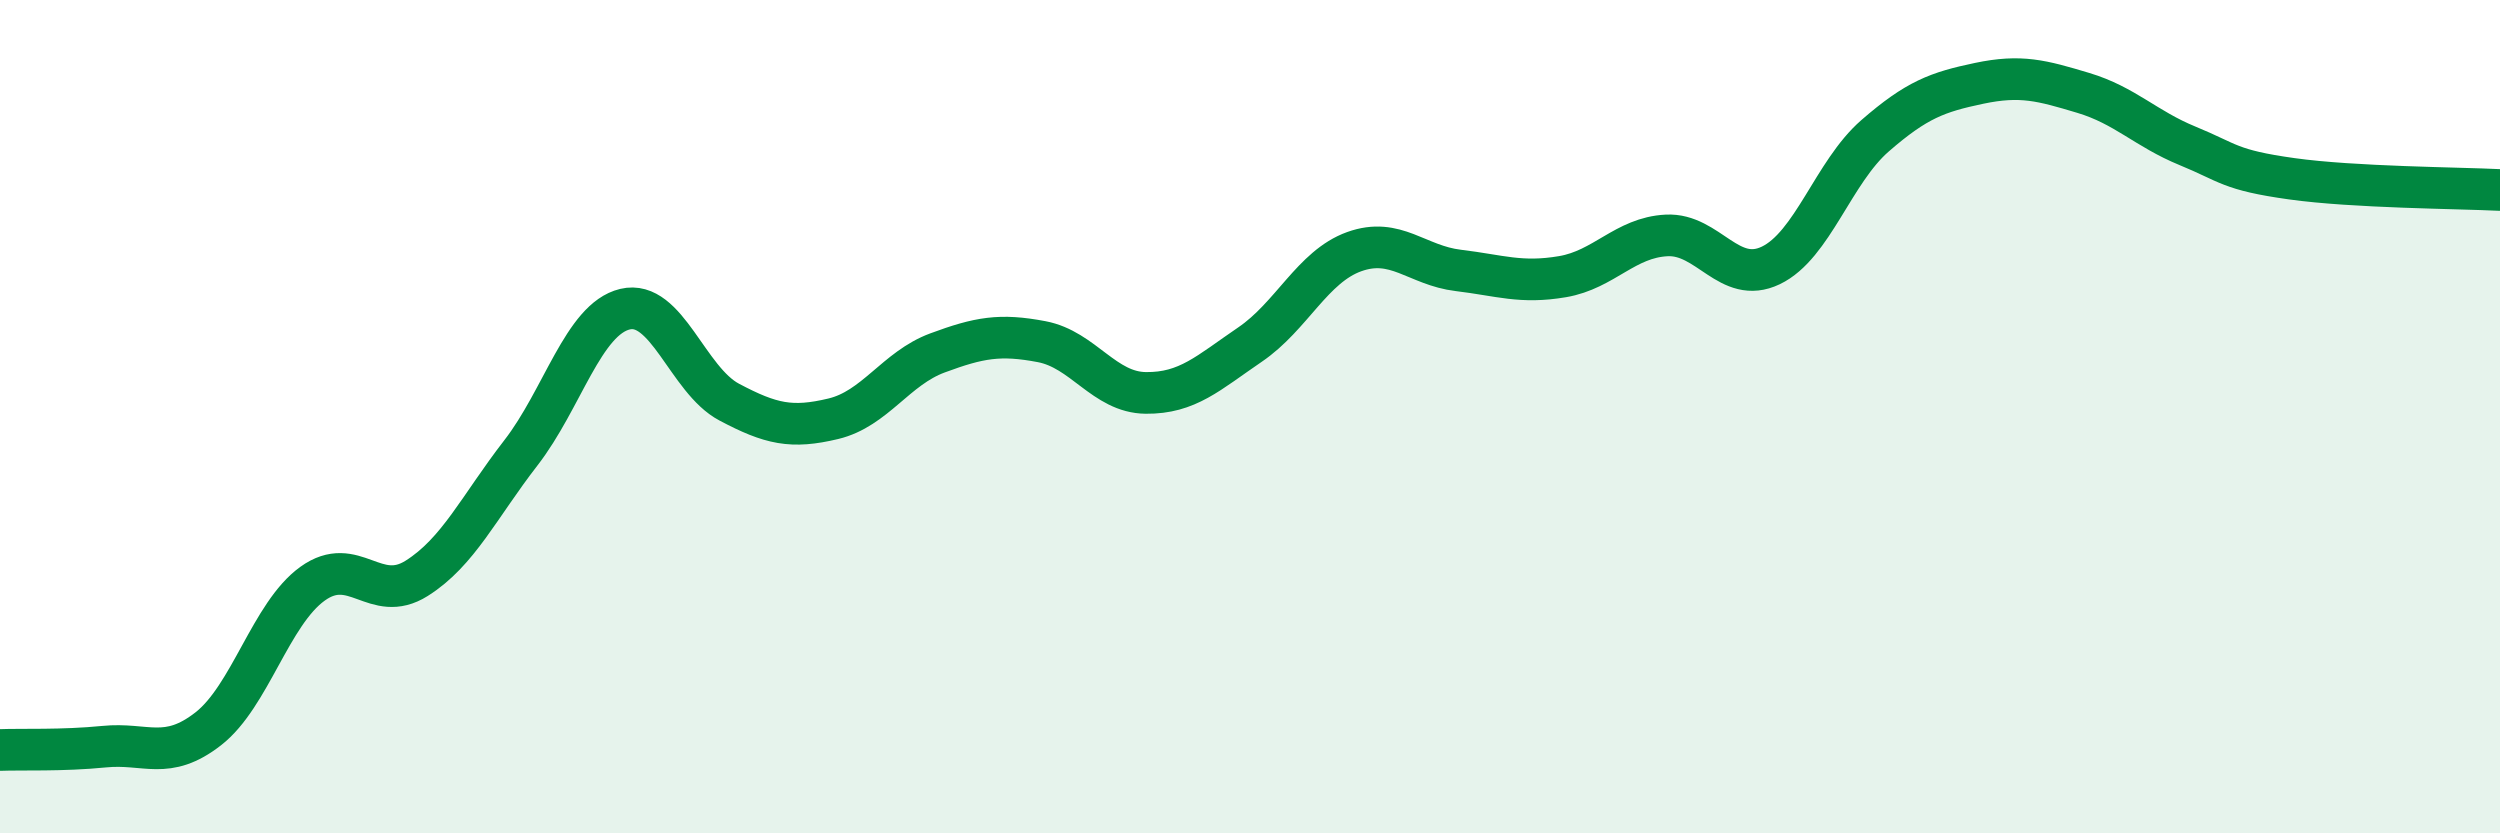 
    <svg width="60" height="20" viewBox="0 0 60 20" xmlns="http://www.w3.org/2000/svg">
      <path
        d="M 0,18 C 0.5,17.98 1.5,18.02 2.5,17.92 C 3.5,17.82 4,18.27 5,17.49 C 6,16.71 6.5,14.73 7.5,14.01 C 8.5,13.29 9,14.51 10,13.88 C 11,13.25 11.5,12.16 12.5,10.87 C 13.5,9.58 14,7.66 15,7.42 C 16,7.18 16.5,9.12 17.5,9.65 C 18.5,10.18 19,10.29 20,10.05 C 21,9.81 21.5,8.84 22.5,8.47 C 23.5,8.1 24,8.01 25,8.2 C 26,8.39 26.5,9.42 27.5,9.43 C 28.5,9.44 29,8.95 30,8.27 C 31,7.59 31.5,6.4 32.5,6.04 C 33.5,5.68 34,6.37 35,6.49 C 36,6.61 36.5,6.81 37.5,6.64 C 38.5,6.47 39,5.7 40,5.65 C 41,5.6 41.5,6.85 42.5,6.37 C 43.5,5.89 44,4.13 45,3.26 C 46,2.39 46.5,2.21 47.5,2 C 48.5,1.79 49,1.93 50,2.23 C 51,2.53 51.5,3.09 52.5,3.5 C 53.5,3.91 53.5,4.08 55,4.29 C 56.5,4.5 59,4.51 60,4.56L60 20L0 20Z"
        fill="#008740"
        opacity="0.1"
        stroke-linecap="round"
        stroke-linejoin="round"
      />
      <path
        d="M 0,18 C 0.5,17.98 1.5,18.02 2.5,17.92 C 3.5,17.82 4,18.27 5,17.49 C 6,16.71 6.5,14.73 7.5,14.01 C 8.5,13.29 9,14.51 10,13.88 C 11,13.25 11.5,12.16 12.5,10.87 C 13.5,9.58 14,7.66 15,7.42 C 16,7.18 16.5,9.12 17.5,9.65 C 18.5,10.18 19,10.29 20,10.05 C 21,9.81 21.5,8.84 22.5,8.47 C 23.5,8.1 24,8.01 25,8.2 C 26,8.39 26.5,9.42 27.5,9.43 C 28.5,9.44 29,8.95 30,8.27 C 31,7.59 31.5,6.4 32.5,6.04 C 33.5,5.68 34,6.37 35,6.49 C 36,6.61 36.5,6.81 37.5,6.64 C 38.5,6.47 39,5.7 40,5.65 C 41,5.6 41.5,6.85 42.5,6.37 C 43.5,5.89 44,4.13 45,3.26 C 46,2.39 46.5,2.21 47.5,2 C 48.5,1.79 49,1.93 50,2.23 C 51,2.53 51.5,3.09 52.5,3.5 C 53.5,3.91 53.5,4.08 55,4.29 C 56.5,4.5 59,4.51 60,4.56"
        stroke="#008740"
        stroke-width="1"
        fill="none"
        stroke-linecap="round"
        stroke-linejoin="round"
      />
    </svg>
  
